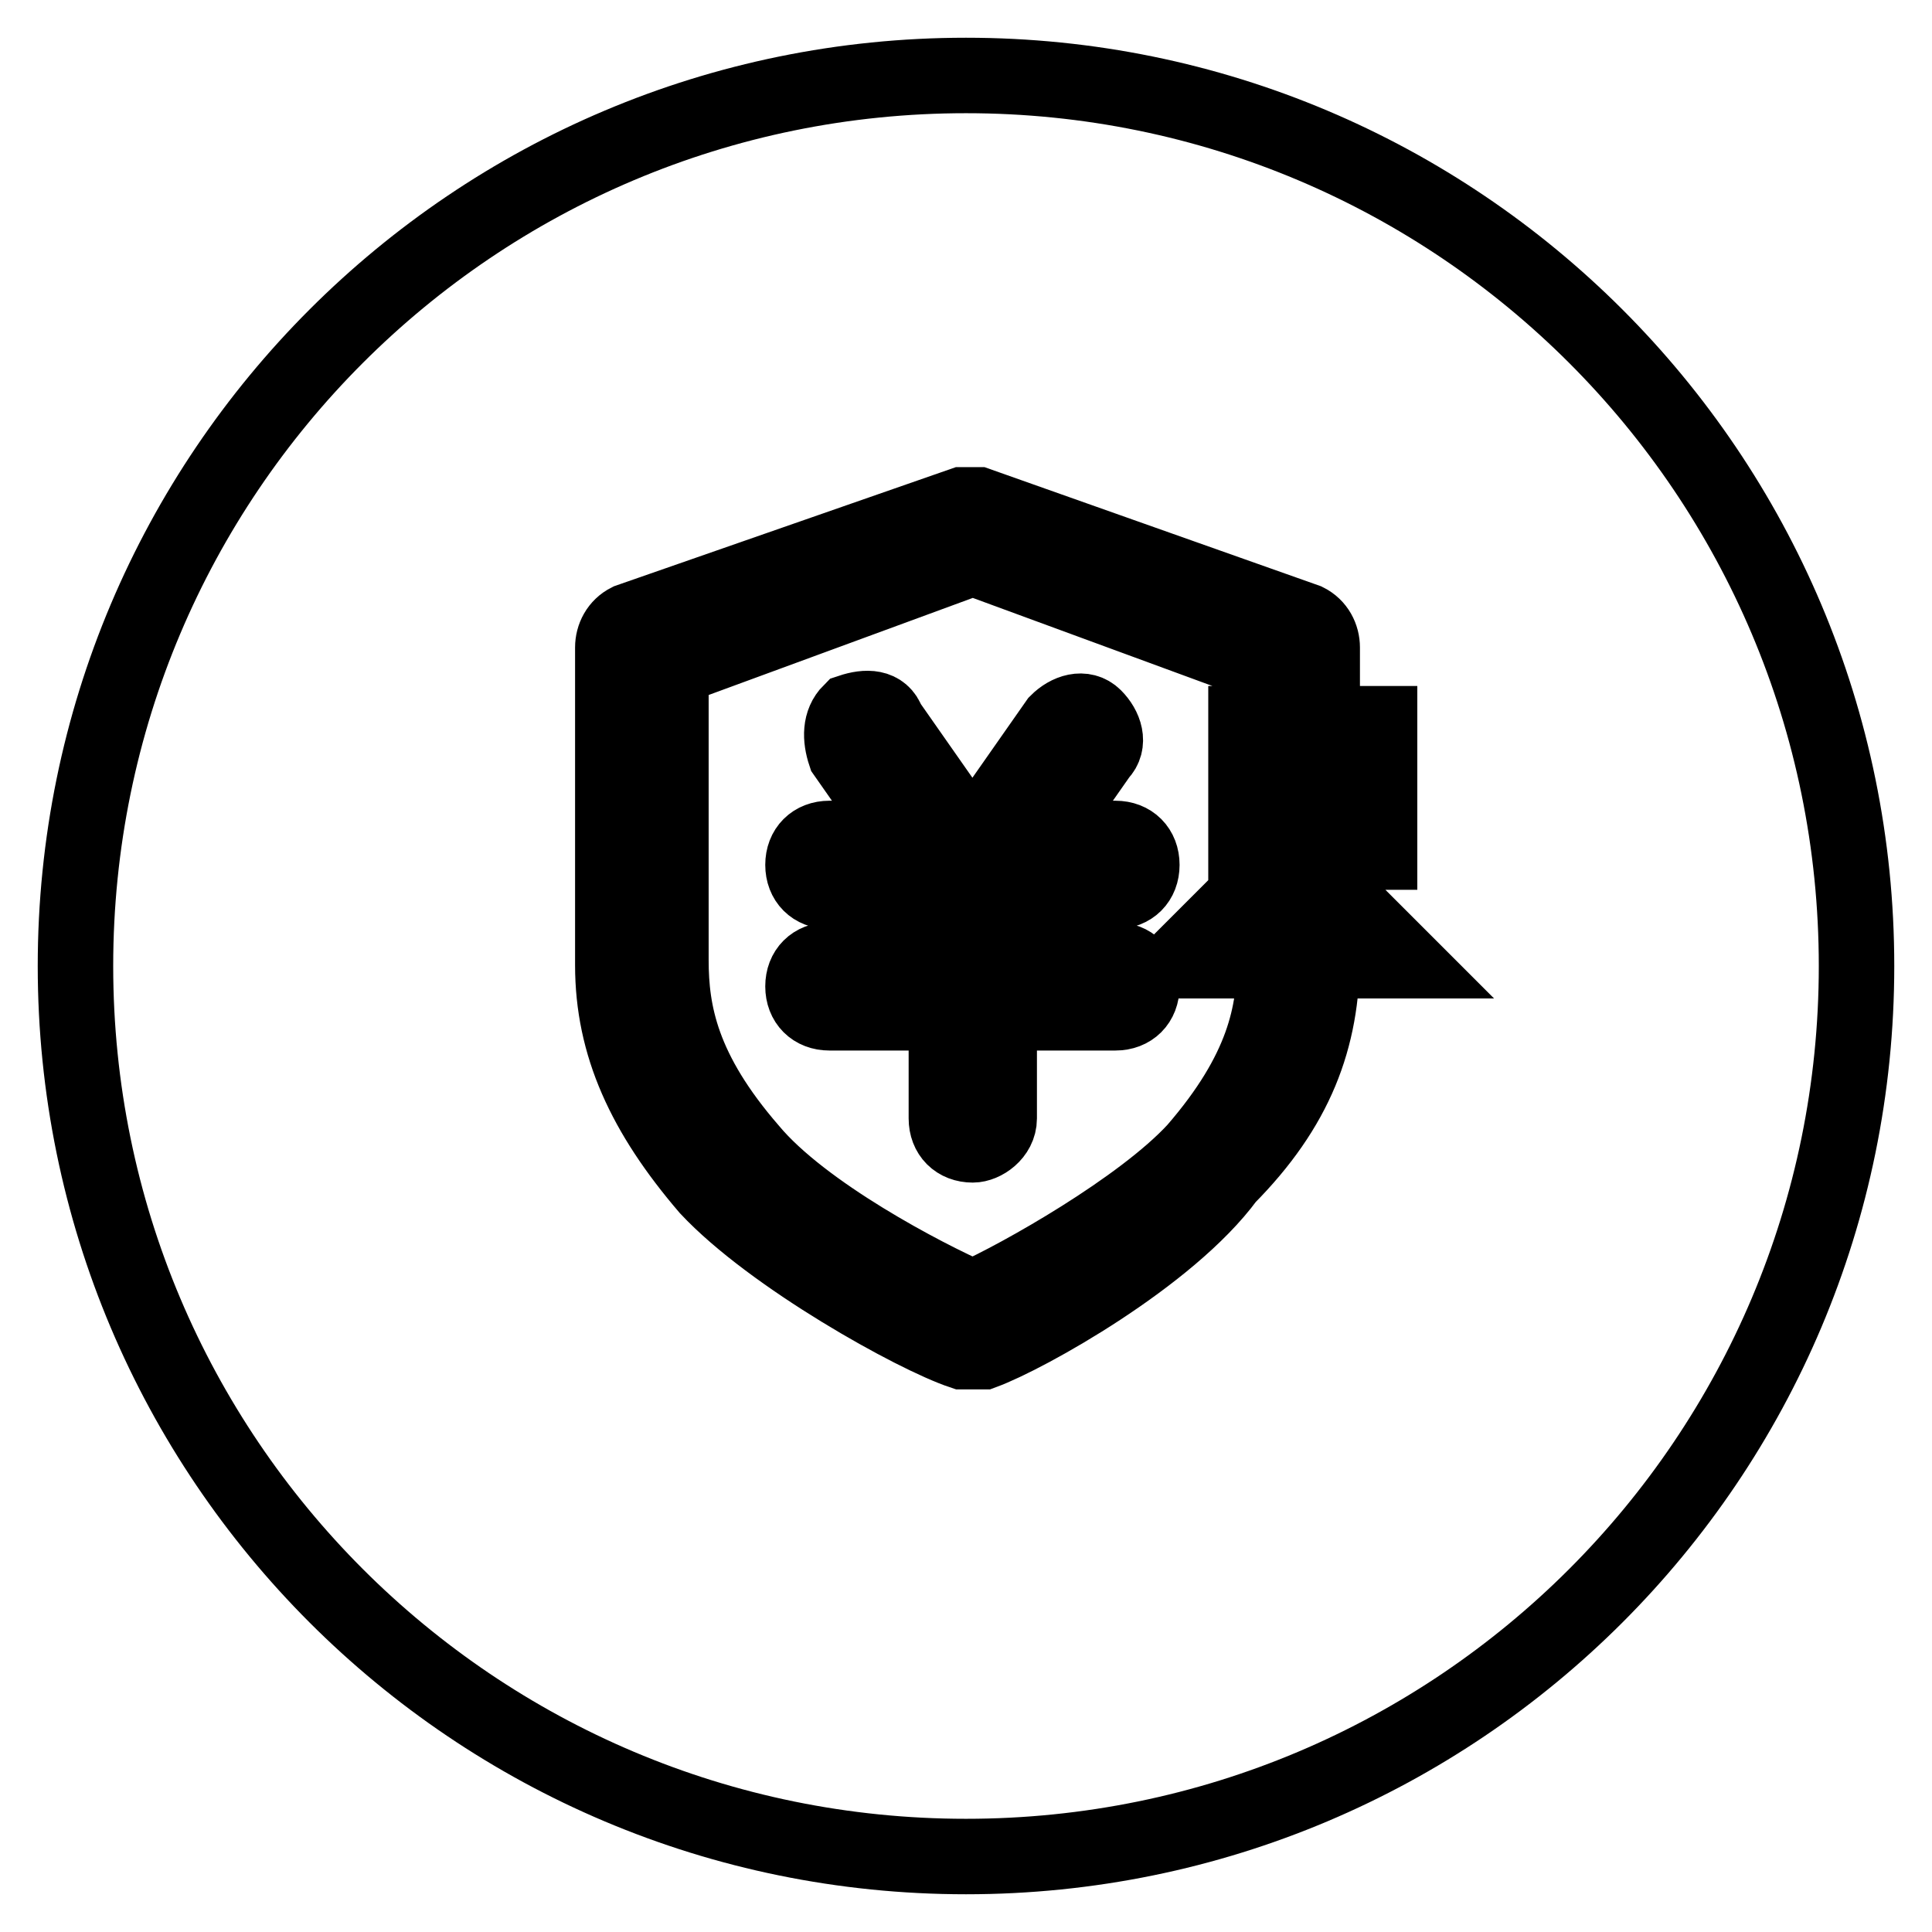 <?xml version="1.0" encoding="utf-8"?>
<!-- Svg Vector Icons : http://www.onlinewebfonts.com/icon -->
<!DOCTYPE svg PUBLIC "-//W3C//DTD SVG 1.1//EN" "http://www.w3.org/Graphics/SVG/1.1/DTD/svg11.dtd">
<svg version="1.1" xmlns="http://www.w3.org/2000/svg" xmlns:xlink="http://www.w3.org/1999/xlink" x="0px" y="0px" viewBox="0 0 256 256" enable-background="new 0 0 256 256" xml:space="preserve">
<g> <path stroke-width="10" fill-opacity="0" stroke="#000000"  d="M10,128c0,65.2,52.8,118,118,118c65.2,0,118-52.8,118-118c0-65.2-52.8-118-118-118C62.8,10,10,62.8,10,128z  M124.6,115.3c-0.7,0-2.1-0.7-2.8-1.4l-9.8-14c-0.7-2.1-0.7-4.2,0.7-5.6c2.1-0.7,4.2-0.7,4.9,1.4l9.8,14c1.4,1.4,0.7,3.5-0.7,4.9 C126.1,114.6,125.3,115.3,124.6,115.3L124.6,115.3z M133.1,115.3c-0.7,0-1.4,0-2.1-0.7c-1.4-1.4-2.1-3.5-0.7-4.9l9.8-14 c1.4-1.4,3.5-2.1,4.9-0.7c1.4,1.4,2.1,3.5,0.7,4.9l-9.8,14C135.2,114.6,133.8,115.3,133.1,115.3L133.1,115.3z M147.8,134.2h-37.9 c-2.1,0-3.5-1.4-3.5-3.5c0-2.1,1.4-3.5,3.5-3.5h37.9c2.1,0,3.5,1.4,3.5,3.5C151.3,132.8,149.9,134.2,147.8,134.2L147.8,134.2z  M147.8,118.1h-37.9c-2.1,0-3.5-1.4-3.5-3.5c0-2.1,1.4-3.5,3.5-3.5h37.9c2.1,0,3.5,1.4,3.5,3.5 C151.3,116.7,149.9,118.1,147.8,118.1L147.8,118.1z M128.9,151.7L128.9,151.7c-2.1,0-3.5-1.4-3.5-3.5v-31.6c0-2.1,1.4-3.5,3.5-3.5 l0,0c2.1,0,3.5,1.4,3.5,3.5v31.6C132.4,150.3,130.3,151.7,128.9,151.7L128.9,151.7z M128.9,179.1c-0.7,0-0.7,0-1.4,0 c-6.3-2.1-25.2-12.6-33.7-21.7c-8.4-9.8-12.6-18.9-12.6-29.5V85.8c0-1.4,0.7-2.8,2.1-3.5l44.2-15.4c0.7,0,1.4,0,2.1,0l43.5,15.4 c1.4,0.7,2.1,2.1,2.1,3.5v40.7c0,11.2-3.5,20.3-12.6,29.5c-7.7,10.5-26.6,21-32.3,23.1C129.6,179.1,129.6,179.1,128.9,179.1 L128.9,179.1z M88.9,88.6v38.6c0,7,1.4,14.7,10.5,25.2c7,8.4,23.1,16.8,29.5,19.6c6.3-2.8,22.4-11.9,29.5-19.6 c9.1-10.5,10.5-18.2,10.5-25.2V88.6l-40-14.7L88.9,88.6L88.9,88.6z M165.1,95.9h17.7v17h-17.7V95.9z M156.5,127.3l14.7-14.7 l14.7,14.7H156.5z"/></g>
</svg>